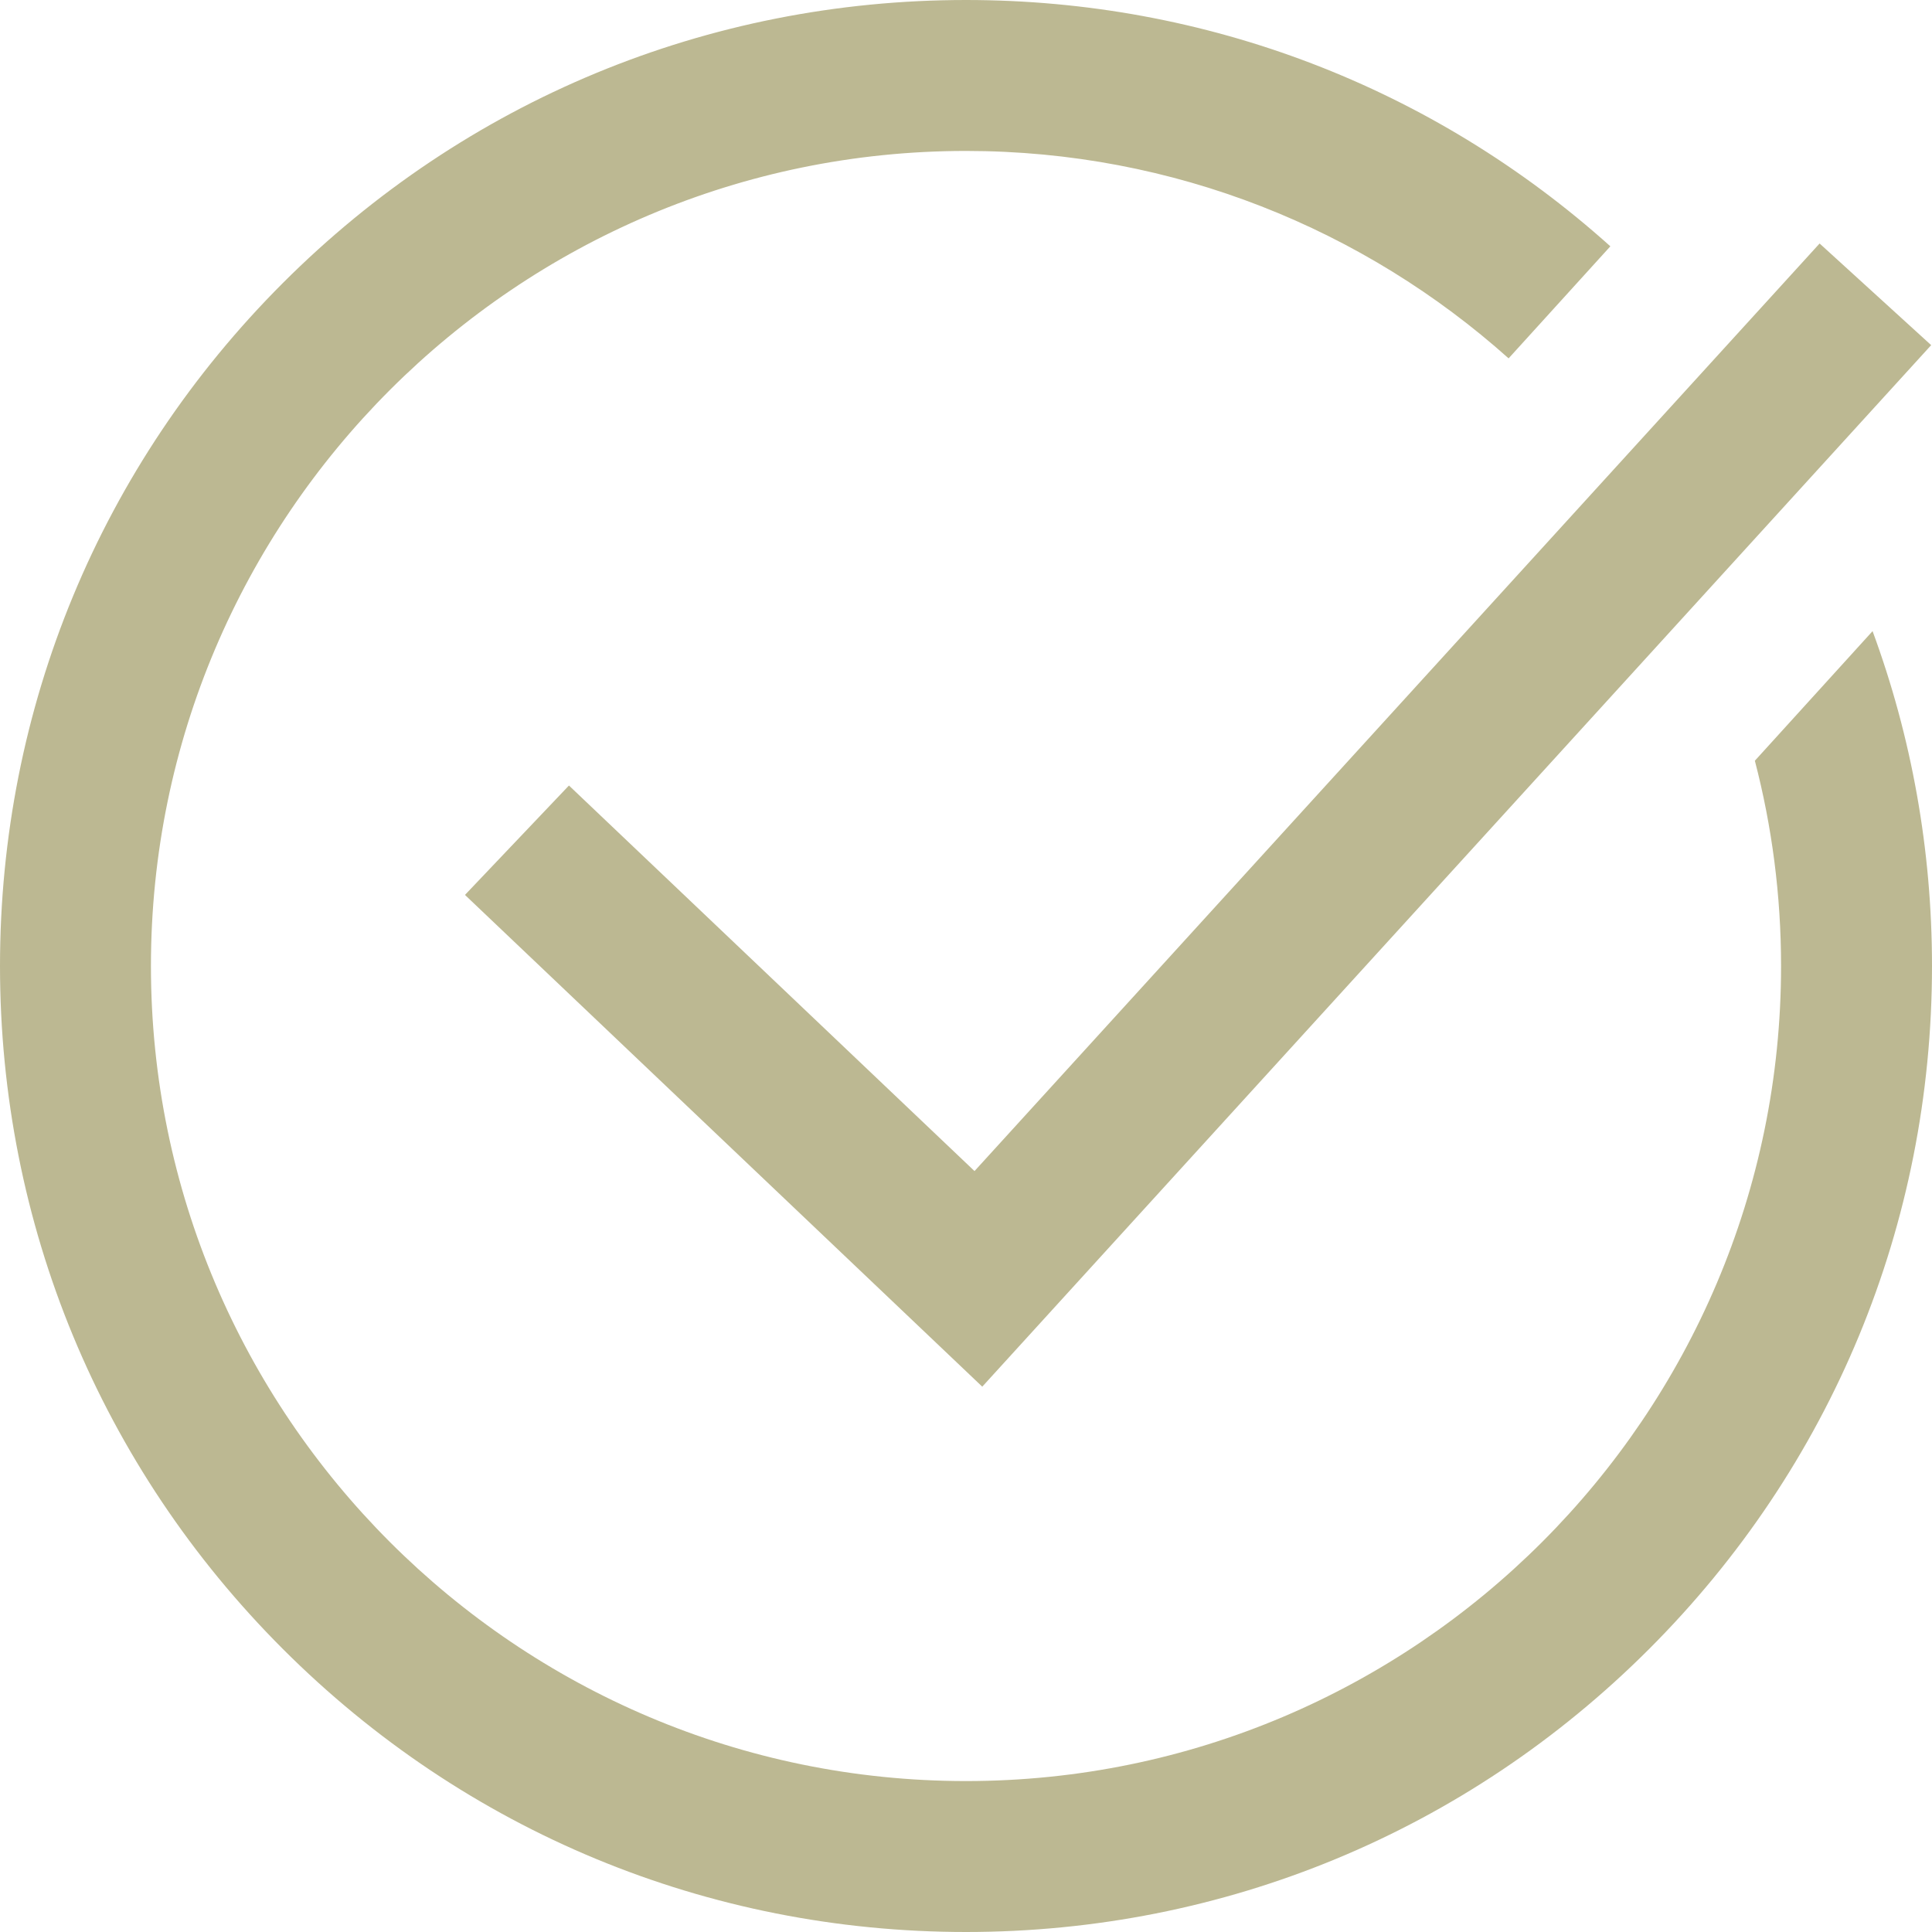 <svg width="96" height="96" viewBox="0 0 96 96" fill="none" xmlns="http://www.w3.org/2000/svg">
<g clip-path="url(#clip0_1620_135)">
<path d="M48.423 58.19L90.415 12.099L95.959 17.15L48.808 68.903L23.104 44.468L28.271 39.032L48.423 58.19ZM93.047 31.36L87.198 37.8C88.047 41.06 88.5 44.478 88.5 48C88.5 70.332 70.332 88.5 48 88.5C25.669 88.5 7.5 70.332 7.5 48C7.5 25.669 25.669 7.5 48 7.5C58.346 7.5 67.795 11.401 74.962 17.807L80.018 12.239C71.204 4.329 59.935 0 48 0C35.179 0 23.125 4.993 14.059 14.059C4.993 23.125 0 35.179 0 48C0 60.821 4.993 72.875 14.059 81.941C23.125 91.007 35.179 96 48 96C60.821 96 72.875 91.007 81.941 81.941C91.007 72.875 96 60.821 96 48C96 42.23 94.986 36.617 93.047 31.36Z" fill="#BCB892"/>
</g>
<defs>
<clipPath id="clip0_1620_135">
<rect width="96" height="96" fill="white"/>
</clipPath>
</defs>
</svg>
